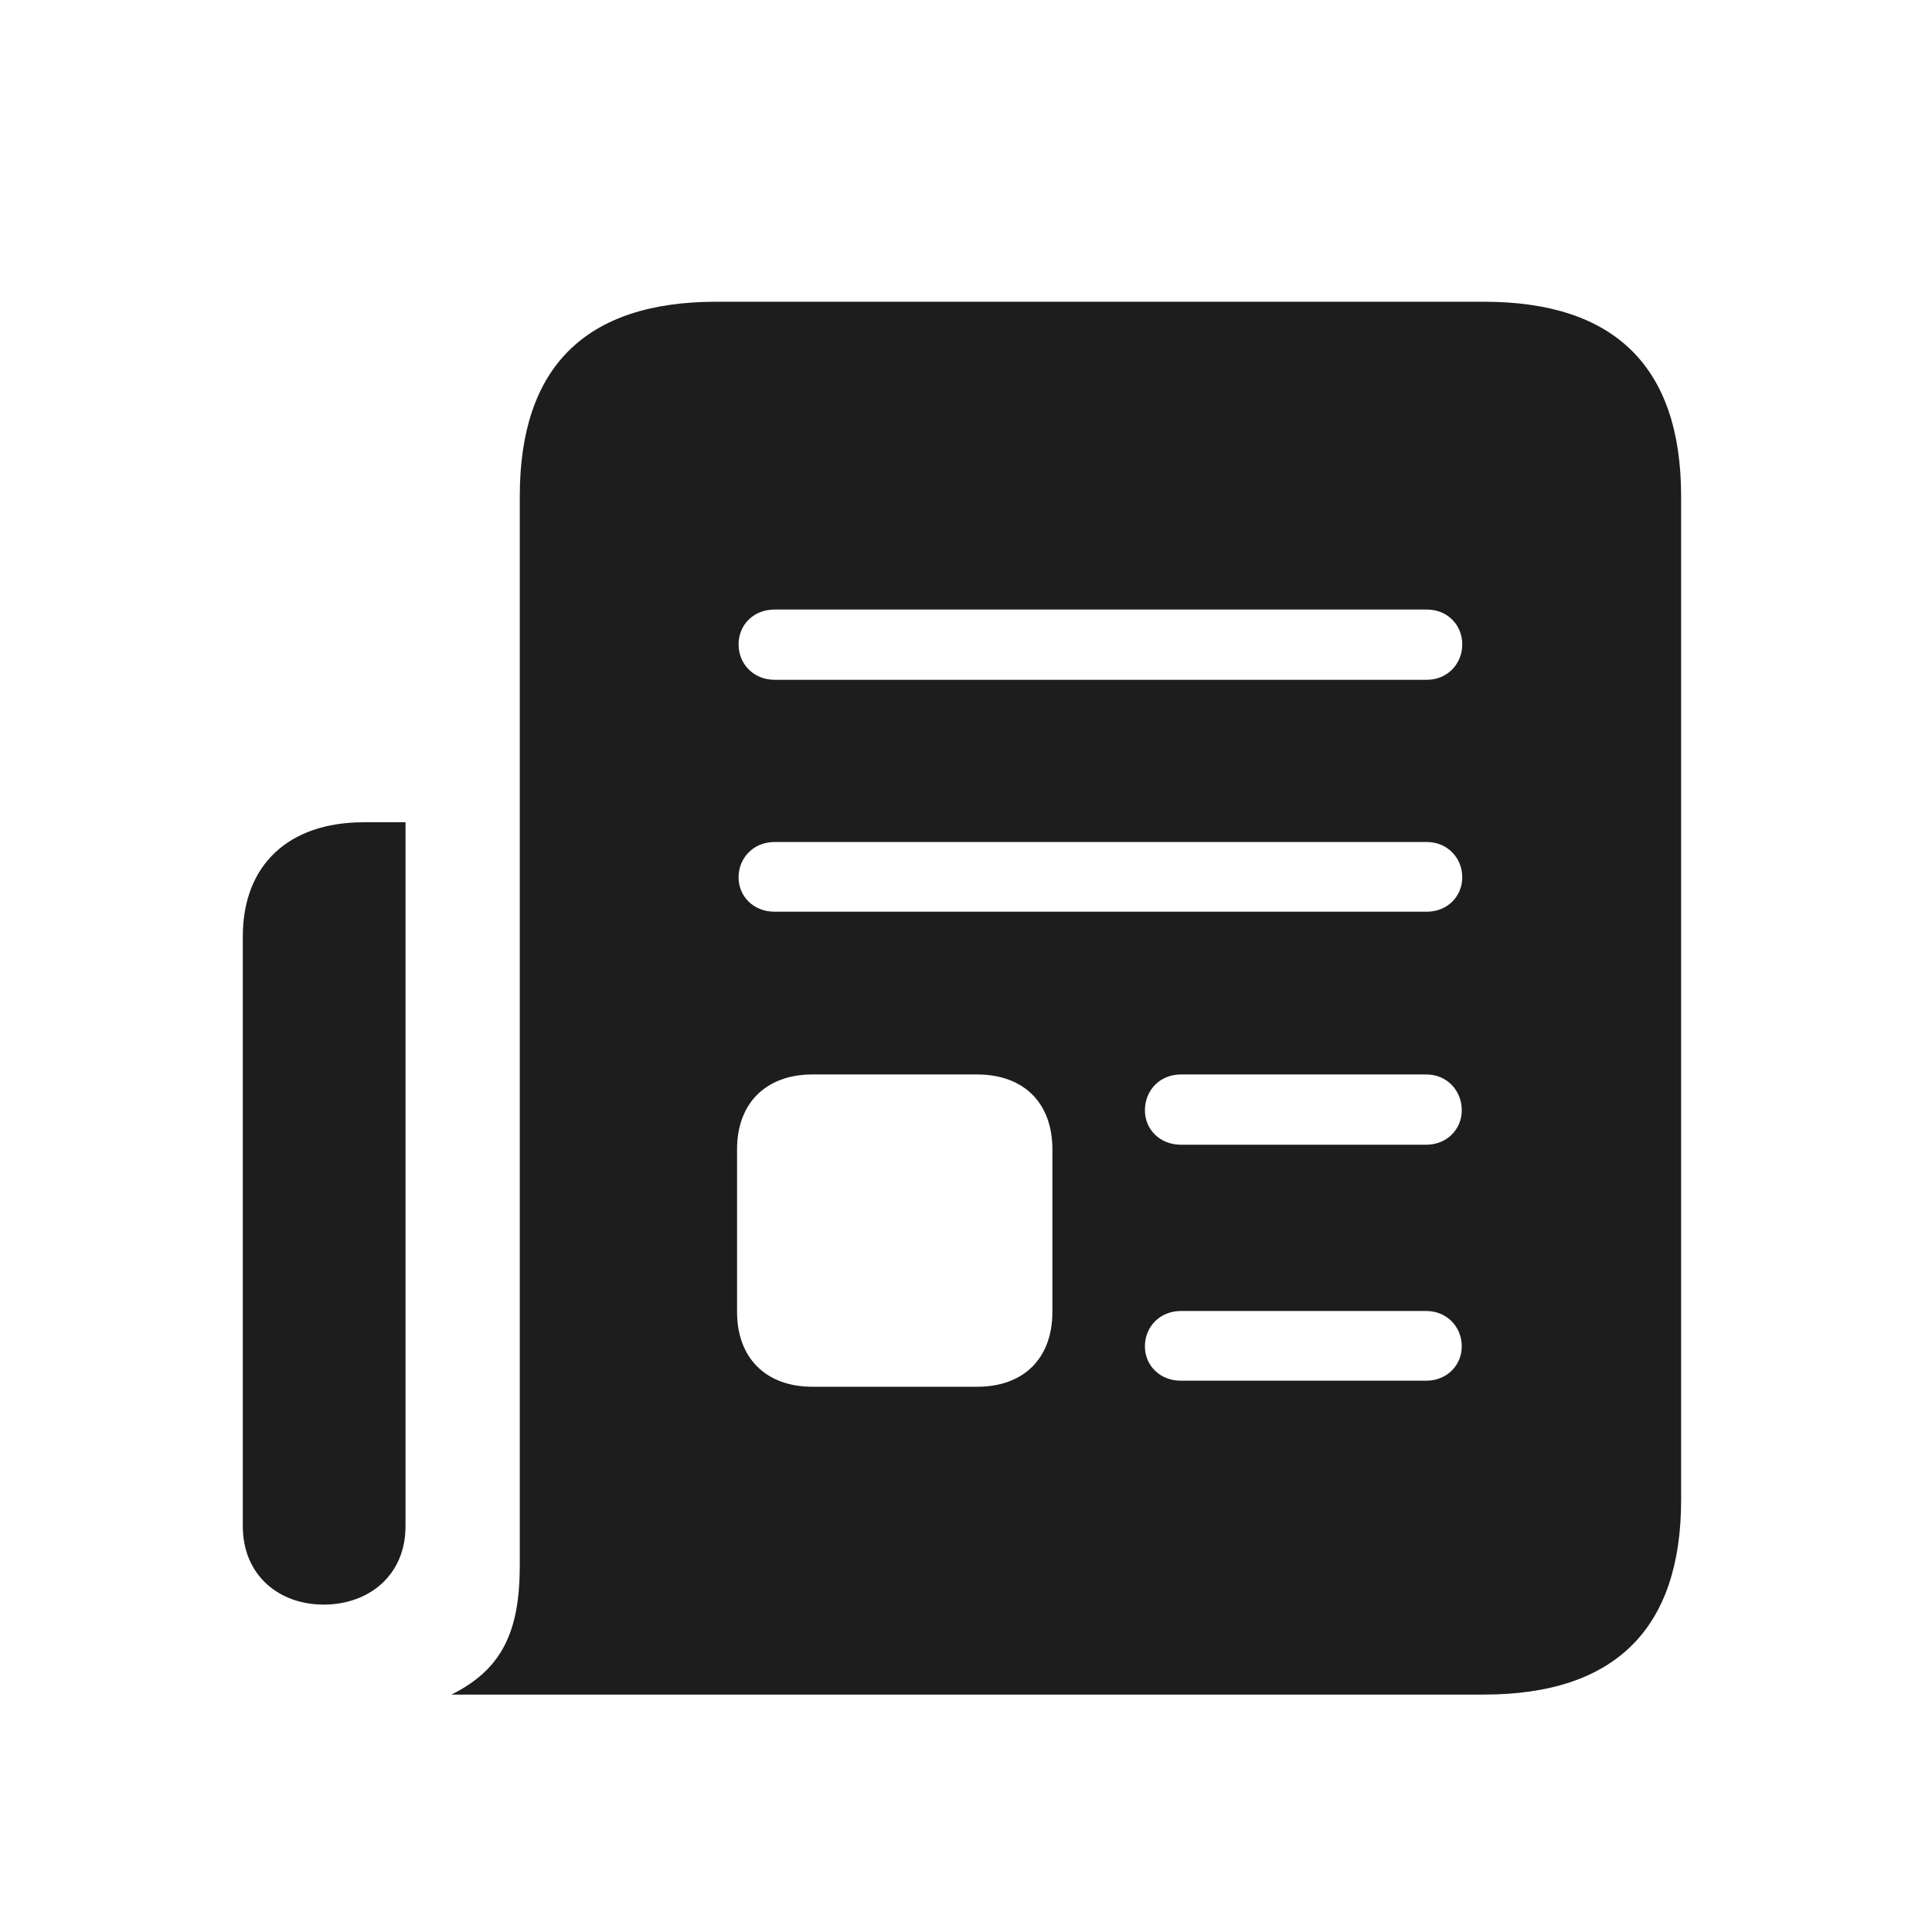 <svg width="28" height="28" viewBox="0 0 28 28" fill="none" xmlns="http://www.w3.org/2000/svg">
<path d="M3.519 13.572V22.12C3.519 22.83 4.046 23.262 4.706 23.255C5.357 23.248 5.877 22.823 5.877 22.12V11.917H5.27C4.186 11.917 3.519 12.532 3.519 13.572ZM6.544 24.559H21.507C23.404 24.559 24.364 23.606 24.364 21.739V7.193C24.364 5.318 23.404 4.373 21.507 4.373H10.382C8.485 4.373 7.533 5.318 7.533 7.193V22.684C7.533 23.65 7.276 24.192 6.544 24.559ZM11.224 9.852C10.924 9.852 10.704 9.625 10.704 9.339C10.704 9.053 10.924 8.834 11.224 8.834H20.68C20.973 8.834 21.192 9.053 21.192 9.339C21.192 9.625 20.973 9.852 20.68 9.852H11.224ZM11.224 13.213C10.924 13.213 10.704 12.994 10.704 12.715C10.704 12.43 10.924 12.203 11.224 12.203H20.68C20.973 12.203 21.192 12.43 21.192 12.715C21.192 12.994 20.973 13.213 20.68 13.213H11.224ZM17.113 16.59C16.812 16.59 16.593 16.37 16.593 16.092C16.593 15.799 16.812 15.572 17.113 15.572H20.672C20.965 15.572 21.185 15.799 21.185 16.092C21.185 16.37 20.965 16.59 20.672 16.59H17.113ZM17.113 20.01C16.812 20.01 16.593 19.791 16.593 19.512C16.593 19.227 16.812 19 17.113 19H20.672C20.965 19 21.185 19.227 21.185 19.512C21.185 19.791 20.965 20.01 20.672 20.01H17.113ZM11.774 20.098C11.1 20.098 10.682 19.681 10.682 19.014V16.656C10.682 15.989 11.1 15.572 11.774 15.572H14.161C14.842 15.572 15.252 15.989 15.252 16.656V19.014C15.252 19.681 14.842 20.098 14.161 20.098H11.774Z" fill="#1D1D1D"/>
</svg>
